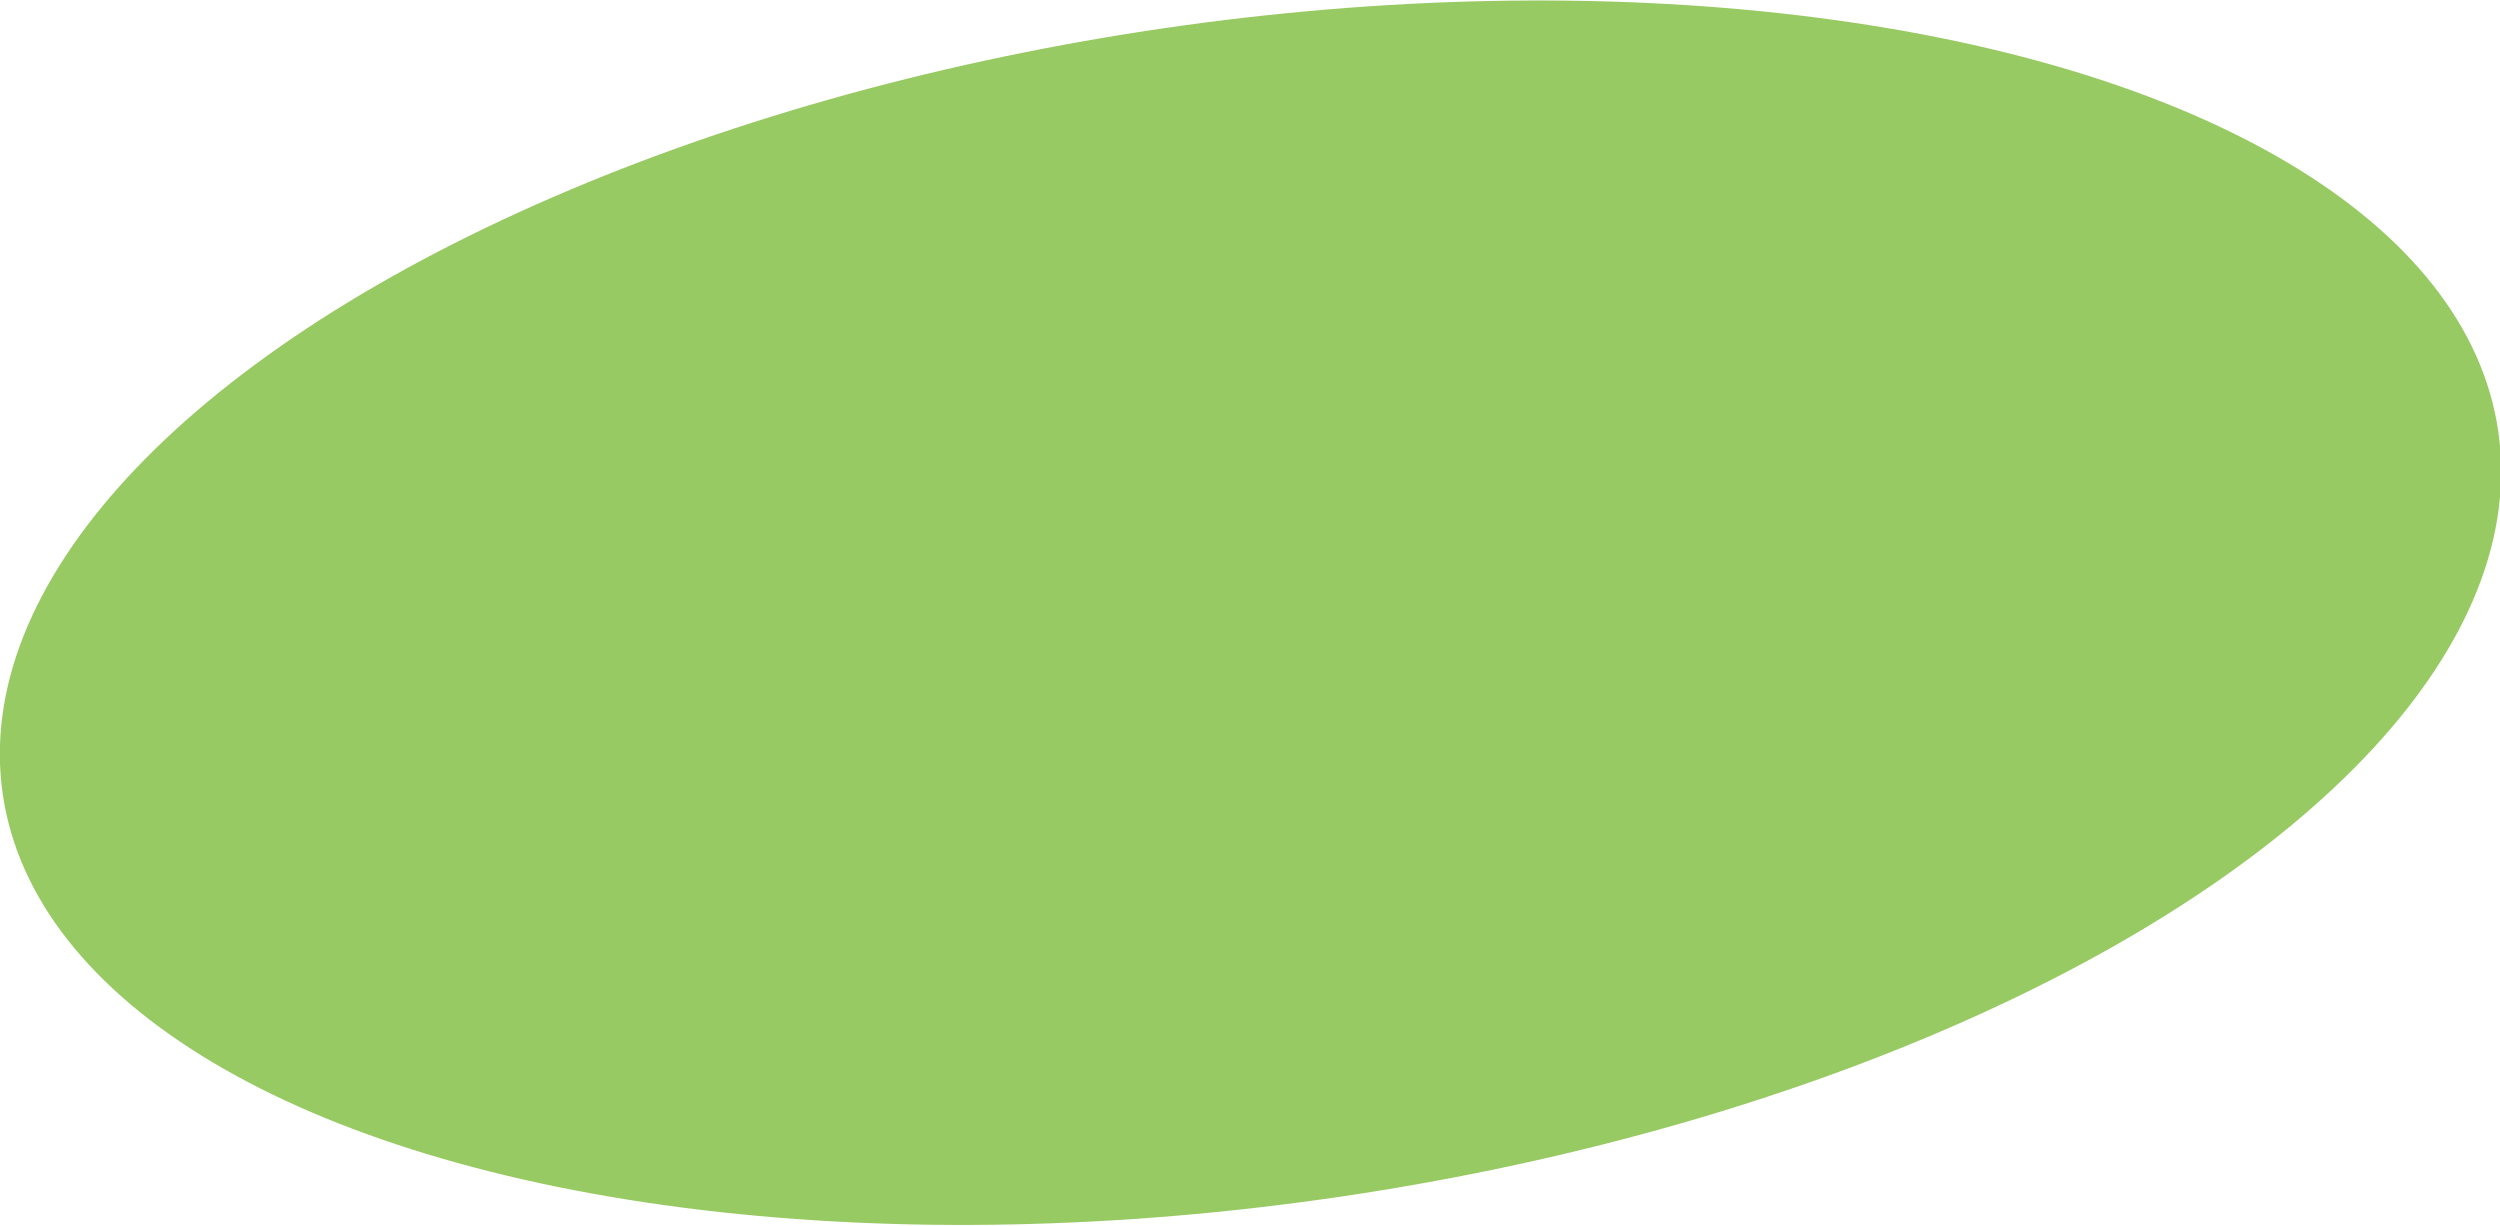 <!-- Generator: Adobe Illustrator 25.2.1, SVG Export Plug-In  --><svg xmlns="http://www.w3.org/2000/svg" xmlns:xlink="http://www.w3.org/1999/xlink" version="1.1" x="0px" y="0px" width="410px" height="201px" viewBox="0 0 410.6 201.1" style="overflow:visible;enable-background:new 0 0 410.6 201.1;" xml:space="preserve" aria-hidden="true">
<style type="text/css">
	.st0-6304712572e22{fill:#98CA63;}
</style>
<defs><linearGradient class="cerosgradient" data-cerosgradient="true" id="CerosGradient_id3f297120c" gradientUnits="userSpaceOnUse" x1="50%" y1="100%" x2="50%" y2="0%"><stop offset="0%" stop-color="#d1d1d1"/><stop offset="100%" stop-color="#d1d1d1"/></linearGradient><linearGradient/>
</defs>
<ellipse id="XMLID_1_6304712572e22" transform="matrix(0.99 -0.144 0.144 0.99 -12.336 30.603)" class="st0-6304712572e22" cx="205.3" cy="100.5" rx="207" ry="97"/>
</svg>